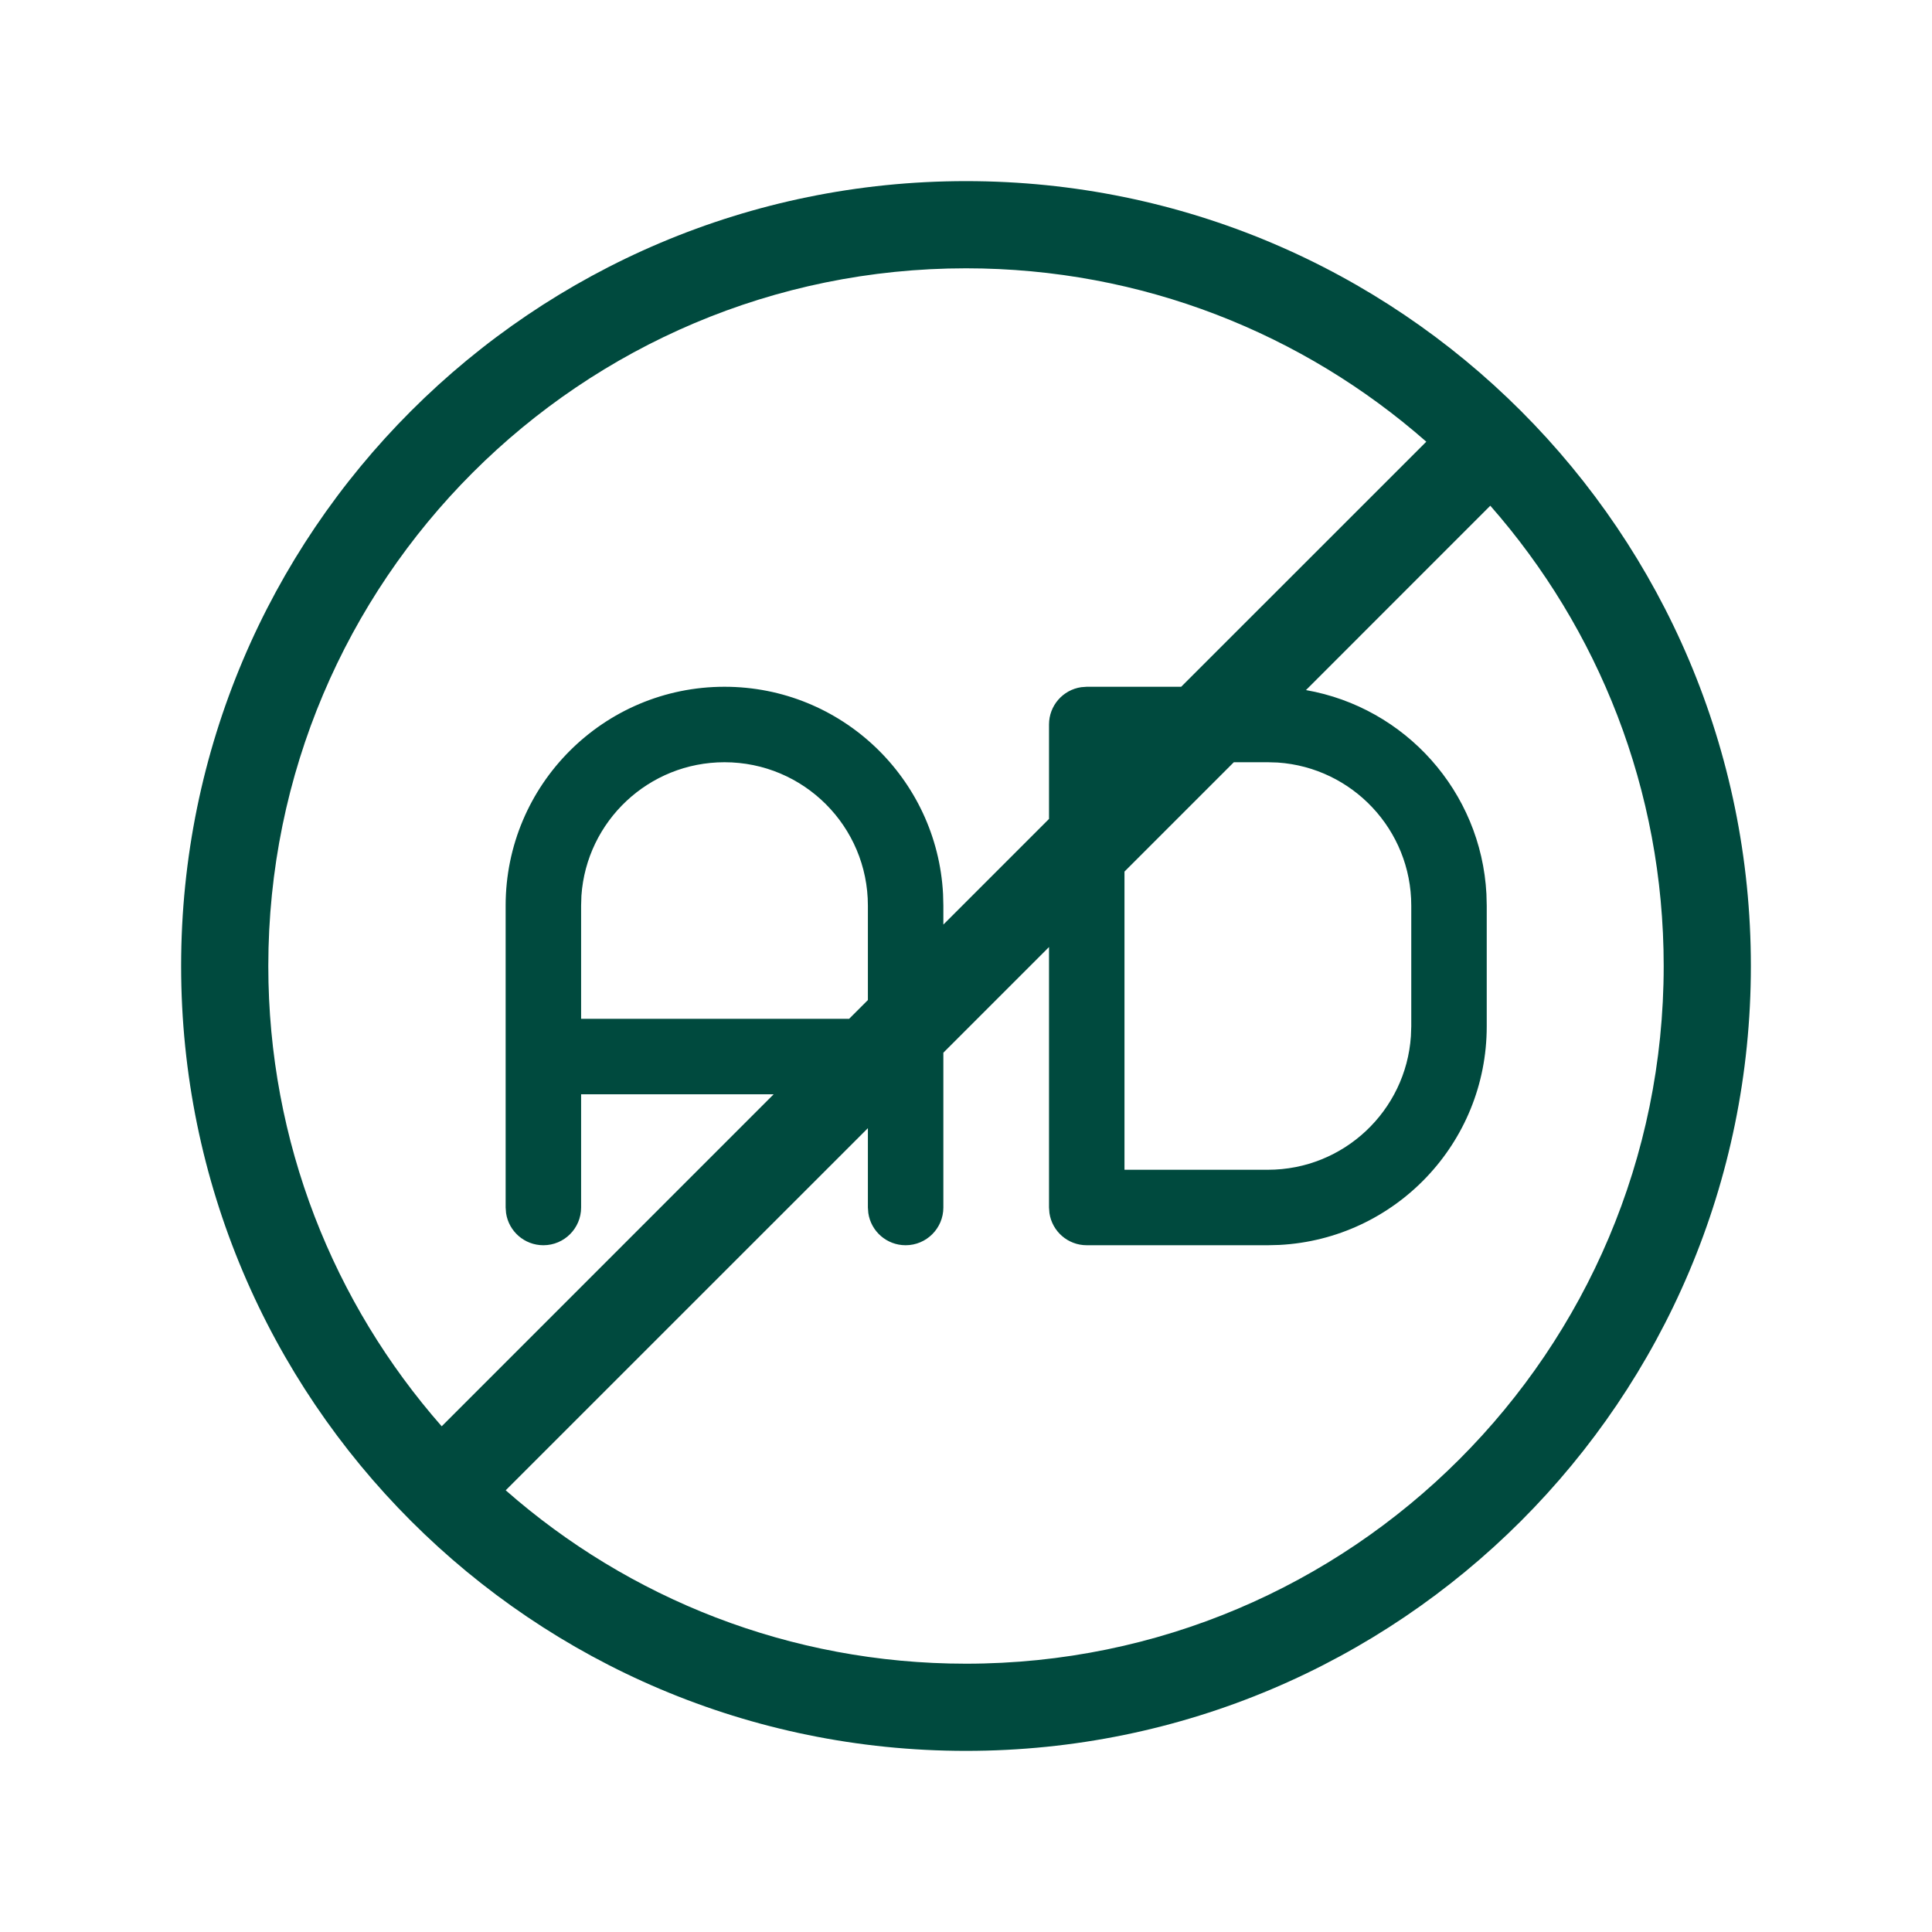 <svg width="32" height="32" viewBox="0 0 32 32" fill="none" xmlns="http://www.w3.org/2000/svg">
<path fill-rule="evenodd" clip-rule="evenodd" d="M16 3C8.82 3 3 8.82 3 16C3 23.18 8.82 29 16 29C23.18 29 29 23.18 29 16C29 8.82 23.18 3 16 3ZM24.684 8.376C26.472 10.411 27.556 13.079 27.556 16C27.556 22.382 22.382 27.556 16 27.556C13.079 27.556 10.411 26.472 8.376 24.684L14.375 18.686V20L14.382 20.092C14.426 20.394 14.686 20.625 15 20.625C15.345 20.625 15.625 20.345 15.625 20V17.436L17.375 15.686V20L17.382 20.092C17.426 20.394 17.686 20.625 18 20.625H21L21.192 20.62C23.105 20.52 24.625 18.938 24.625 17V15L24.62 14.807C24.531 13.107 23.271 11.717 21.631 11.43L24.684 8.376ZM17.375 13.564V12C17.375 11.686 17.606 11.426 17.908 11.382L18 11.375H19.564L23.624 7.316C21.589 5.528 18.921 4.444 16 4.444C9.618 4.444 4.444 9.618 4.444 16C4.444 18.921 5.528 21.589 7.316 23.624L12.814 18.125H9.625V20C9.625 20.345 9.345 20.625 9 20.625C8.686 20.625 8.426 20.394 8.382 20.092L8.375 20V15C8.375 12.998 9.998 11.375 12 11.375C13.938 11.375 15.52 12.895 15.62 14.807L15.625 15V15.314L17.375 13.564ZM18.625 14.436V19.375H21C22.257 19.375 23.286 18.398 23.369 17.163L23.375 17V15C23.375 13.743 22.398 12.714 21.163 12.63L21 12.625H20.436L18.625 14.436ZM14.064 16.875L14.375 16.564V15C14.375 13.688 13.312 12.625 12 12.625C10.743 12.625 9.714 13.602 9.63 14.837L9.625 15V16.875H14.064Z" fill="#004A3E"/>
</svg>
